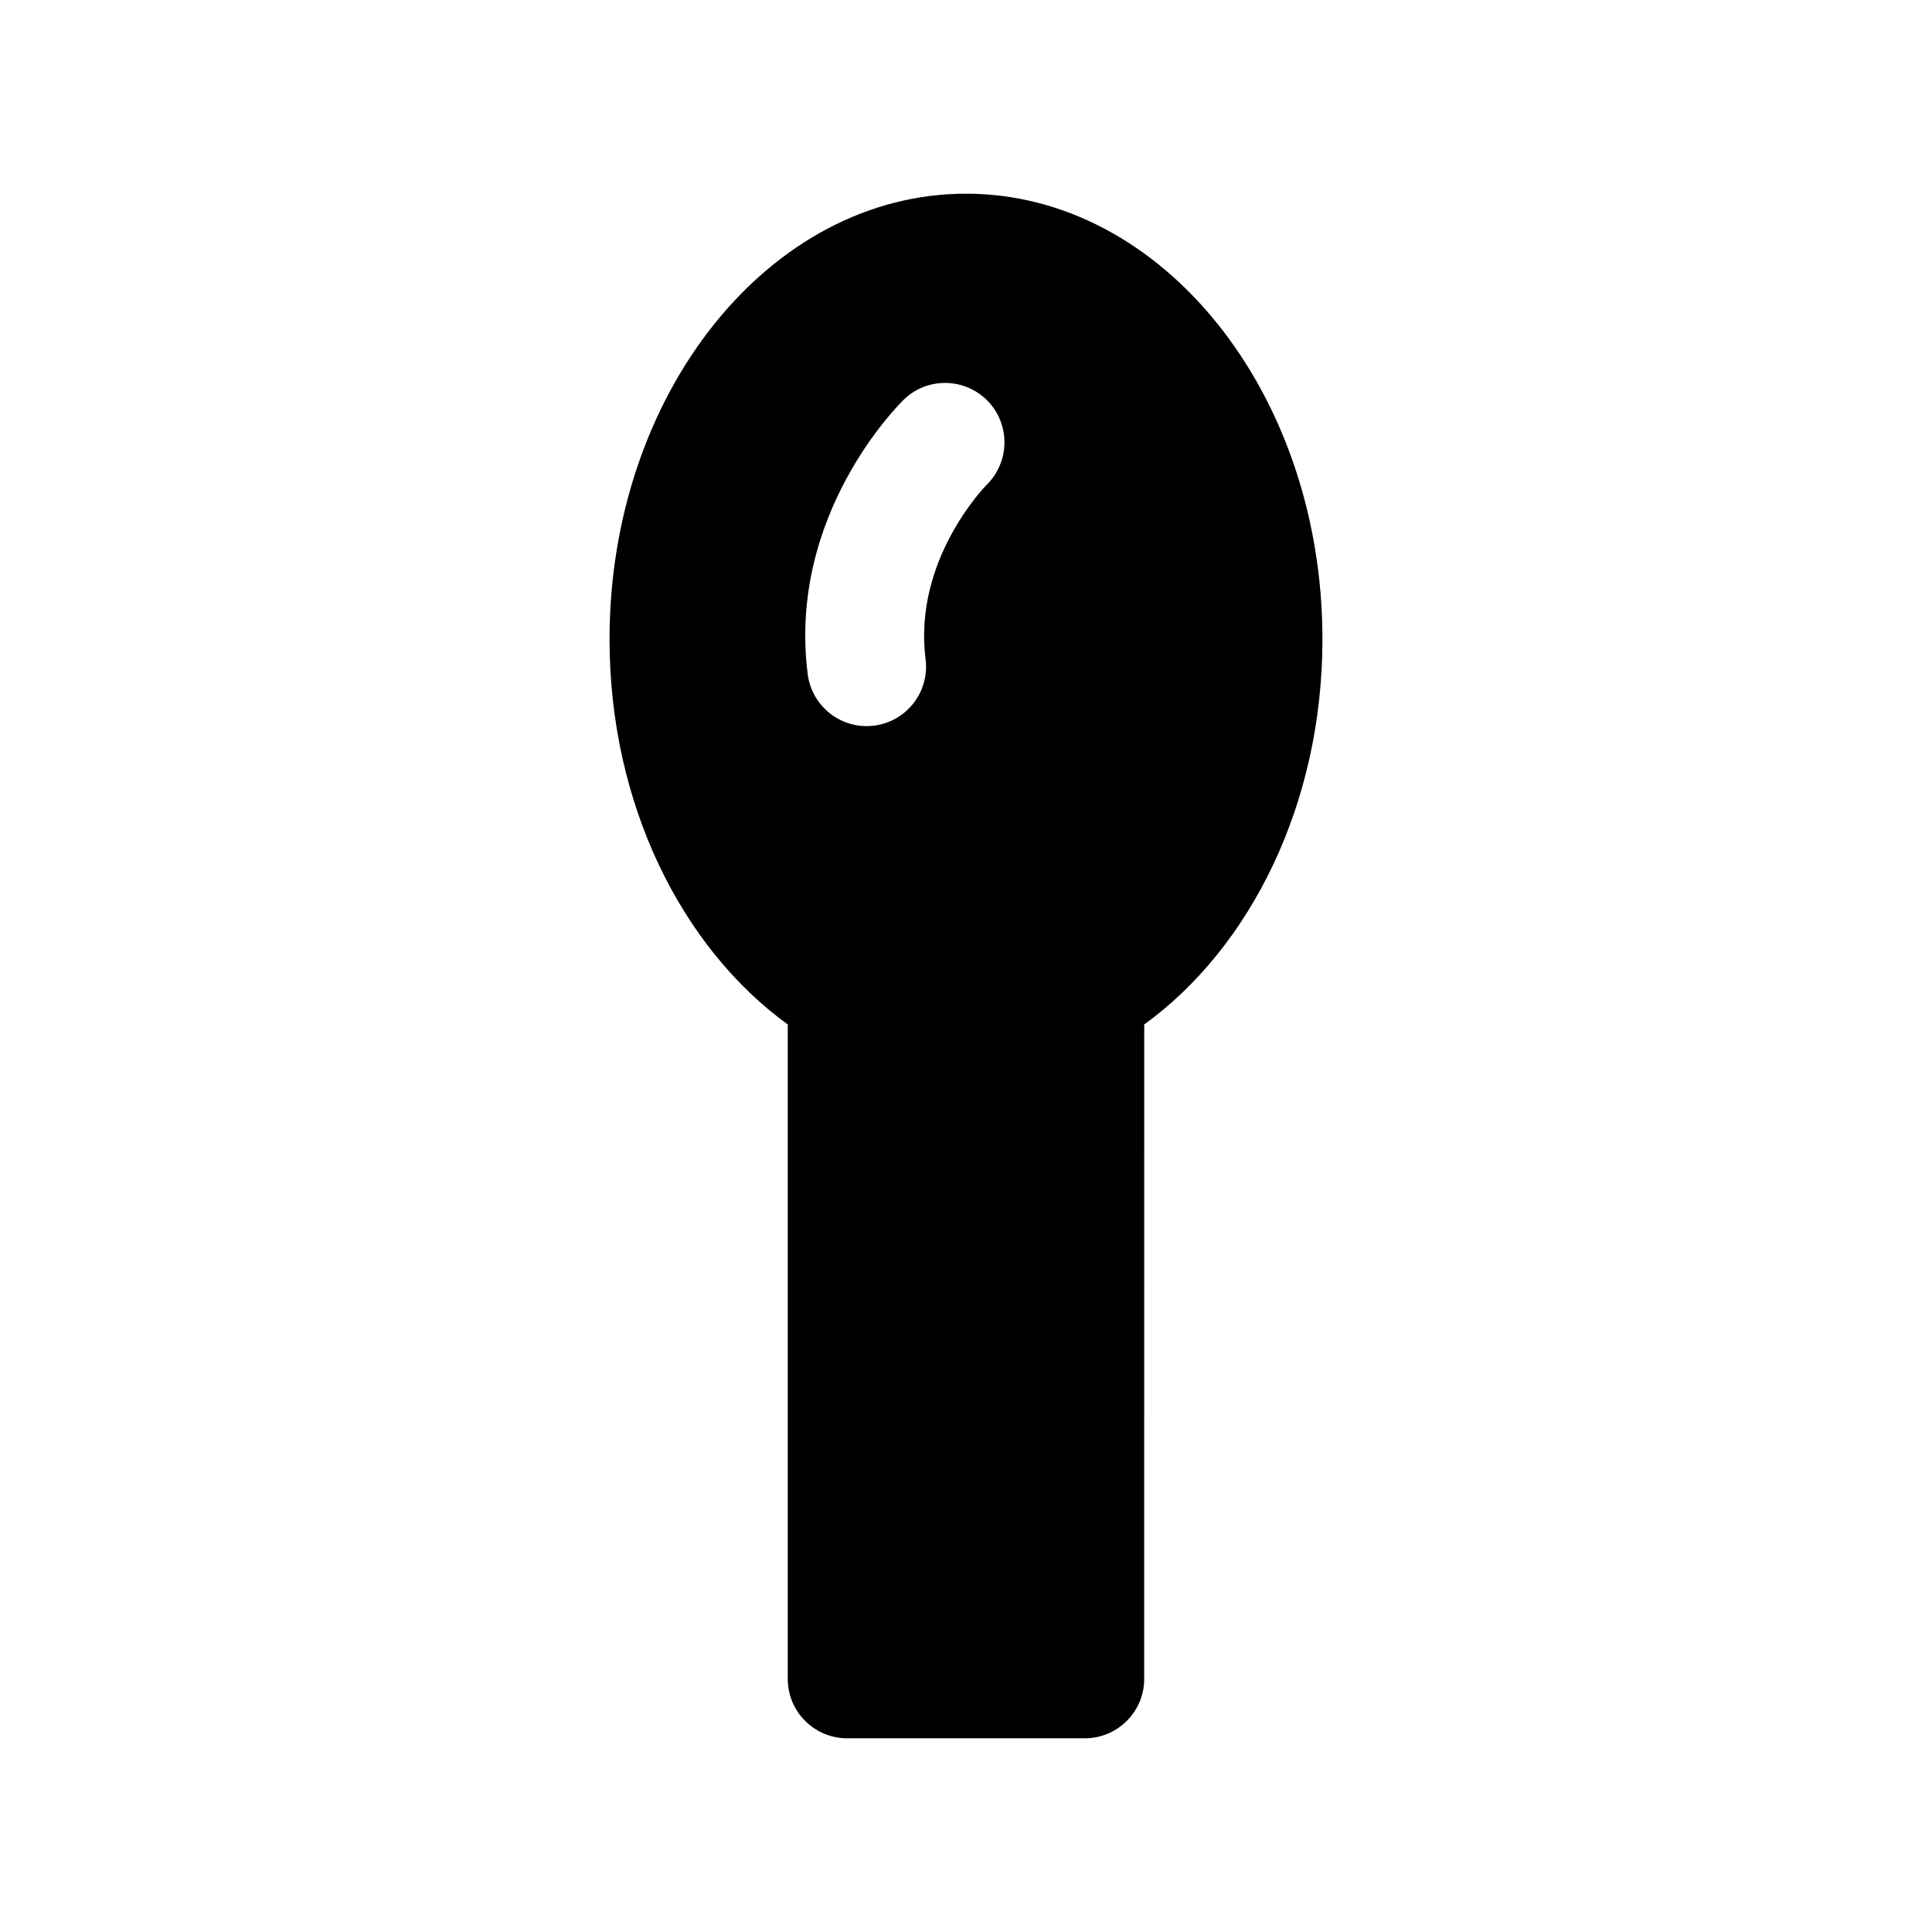 <?xml version="1.0" encoding="UTF-8"?>
<!-- Uploaded to: SVG Repo, www.svgrepo.com, Generator: SVG Repo Mixer Tools -->
<svg fill="#000000" width="800px" height="800px" version="1.1" viewBox="144 144 512 512" xmlns="http://www.w3.org/2000/svg">
 <path d="m494.46 313.41c0-65.117-42.367-118.08-94.461-118.08-52.098 0-94.465 52.965-94.465 118.08 0 43.625 19.066 81.68 47.281 102.13-0.004 0.078-0.051 0.141-0.051 0.203v173.18c0 8.691 7.039 15.742 15.742 15.742h62.977c8.707 0 15.742-7.055 15.742-15.742l0.004-173.18c0-0.062-0.047-0.125-0.047-0.203 28.215-20.453 47.277-58.508 47.277-102.13zm-88.969-40.949c-0.473 0.473-19.555 20.043-16.199 46.223 1.086 8.629-4.992 16.5-13.617 17.617-0.676 0.078-1.355 0.125-2.016 0.125-7.809 0-14.594-5.809-15.602-13.762-5.398-42.242 24.168-71.508 25.441-72.738 6.203-6.062 16.184-5.902 22.262 0.332 6.012 6.223 5.887 16.141-0.27 22.203z"/>
</svg>